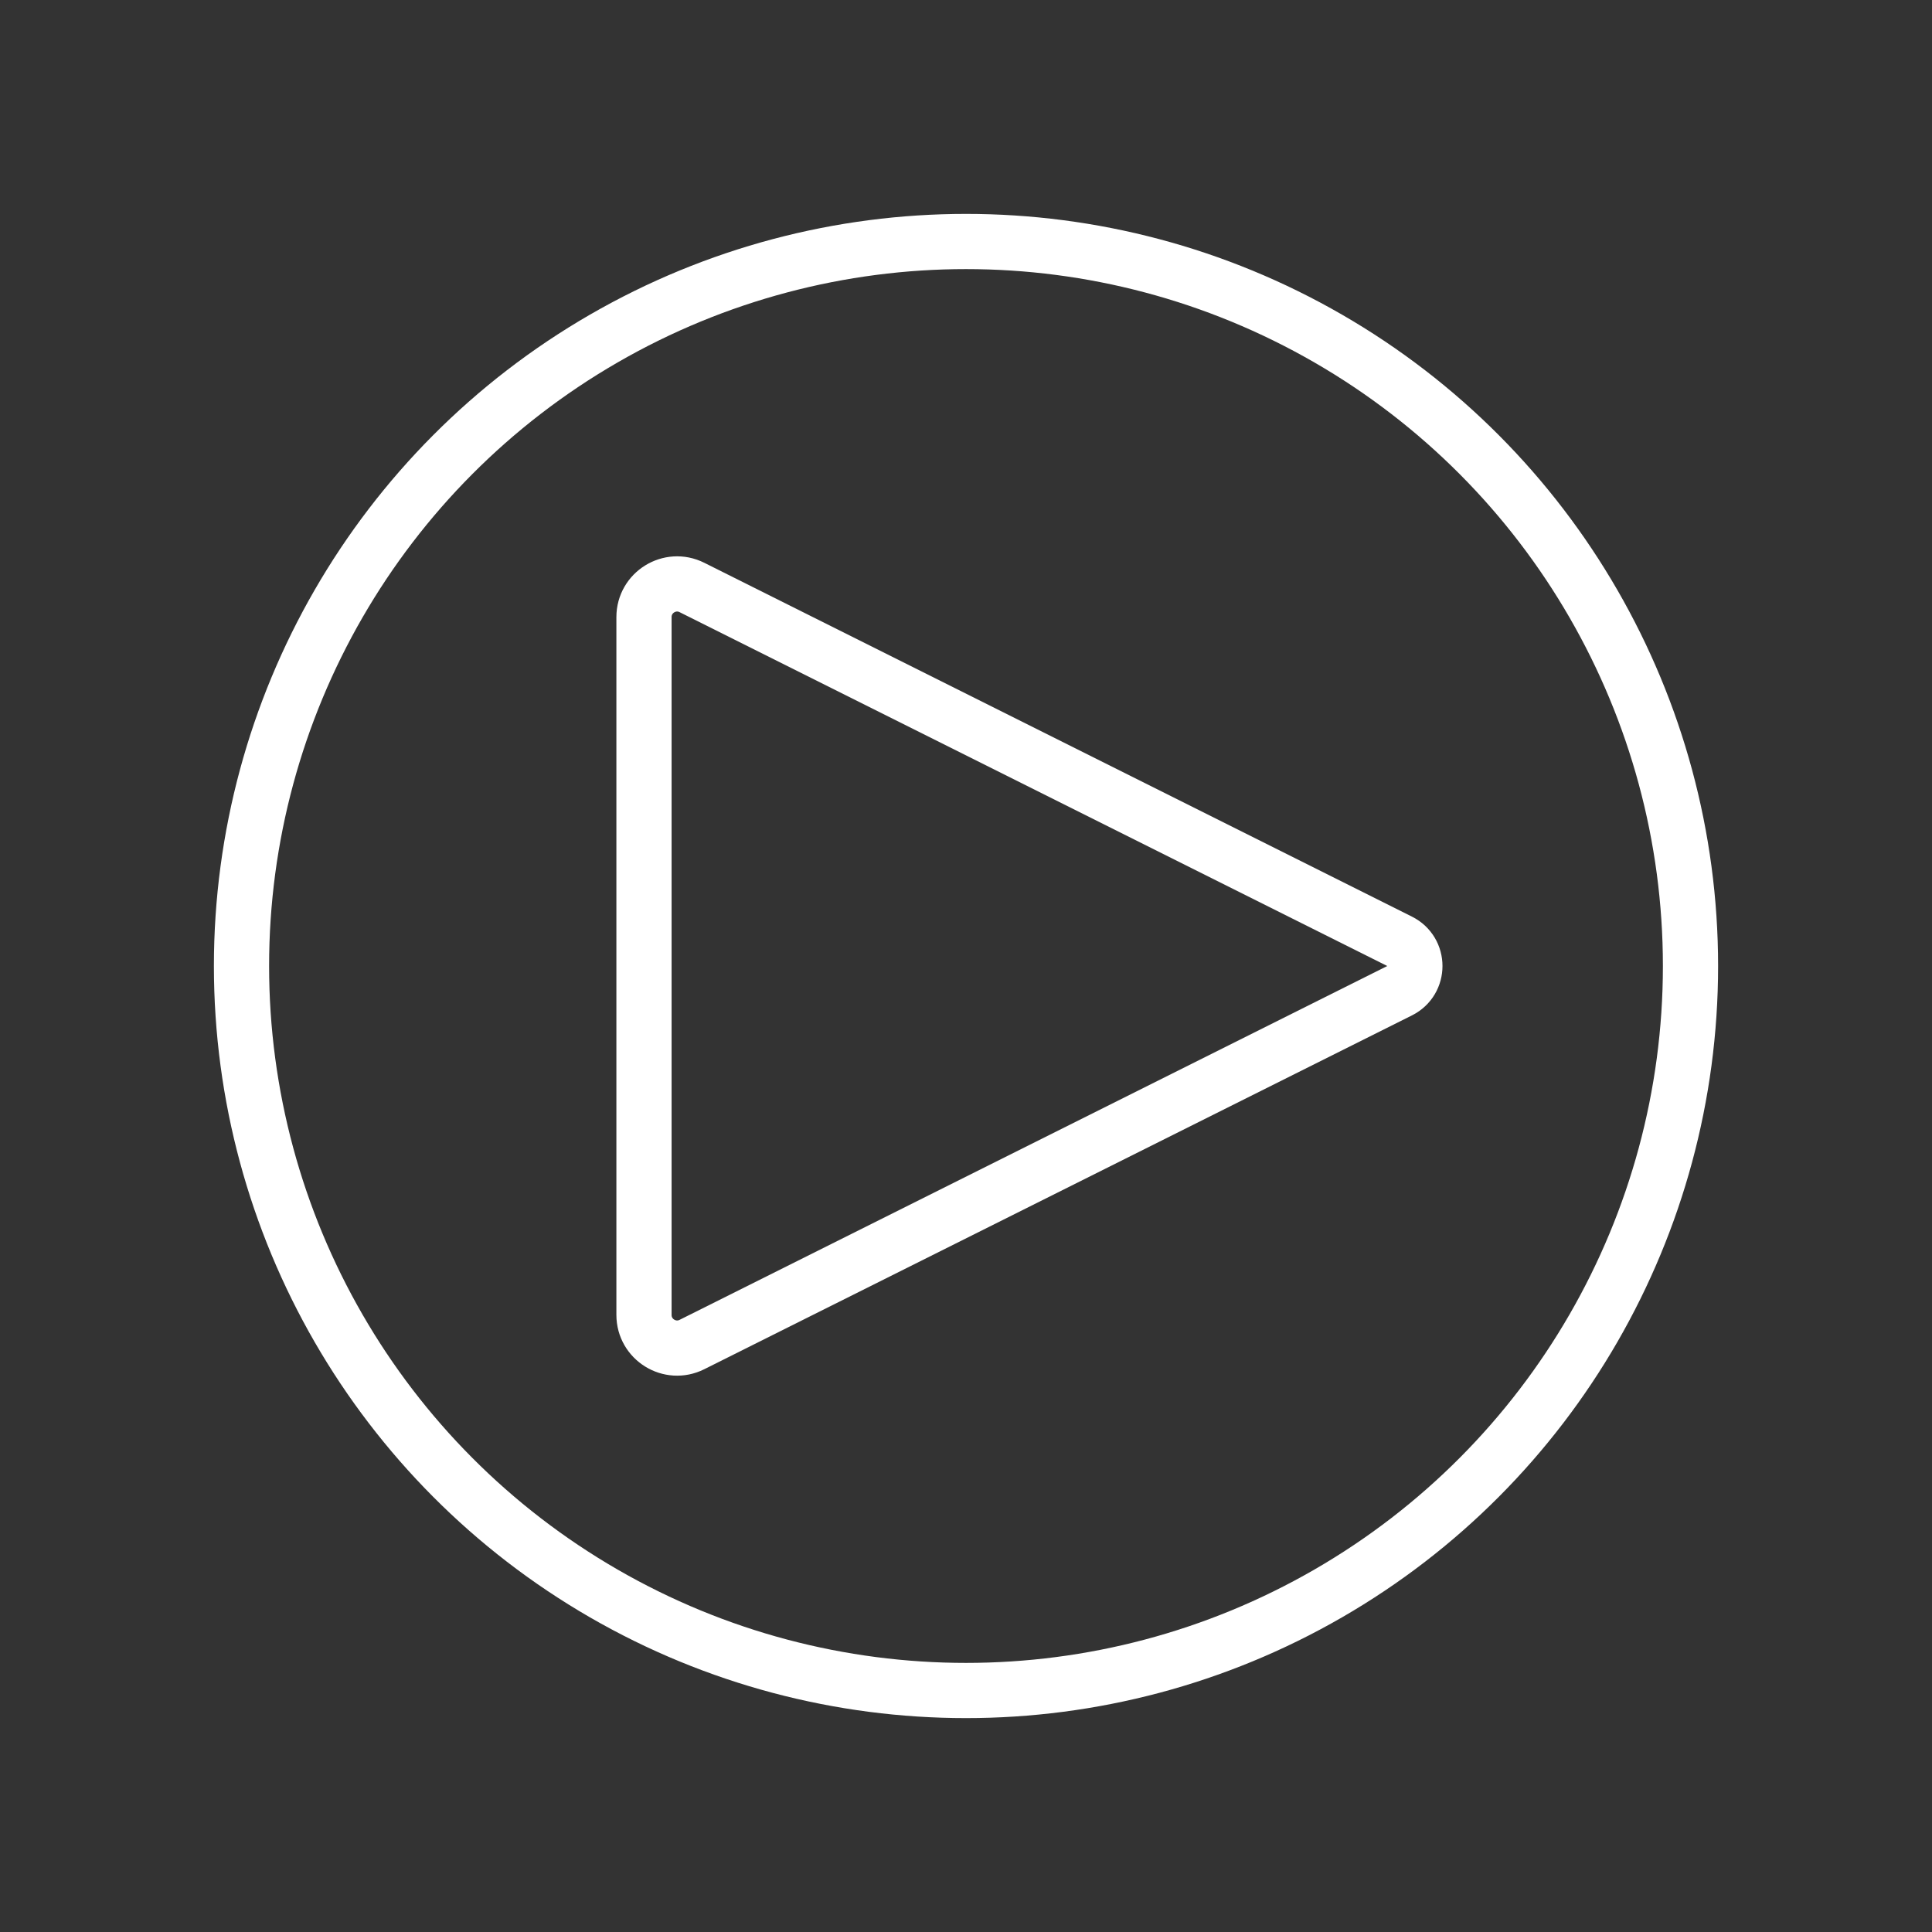 <svg width="70" height="70" viewBox="0 0 70 70" fill="none" xmlns="http://www.w3.org/2000/svg">
<rect x="0" y="0" width="70" height="70" fill="#333333" stroke="none"/>
<path d="M50.711 34.106L25.07 21.285C24.272 20.886 23.333 21.466 23.333 22.358V47.642C23.333 48.534 24.272 49.114 25.07 48.715L50.711 35.895C51.448 35.526 51.448 34.474 50.711 34.106Z" stroke="white" stroke-width="2" stroke-linecap="round" stroke-linejoin="round"/>
<circle cx="35" cy="35" r="26.25" stroke="white" stroke-width="2"/>
</svg>
